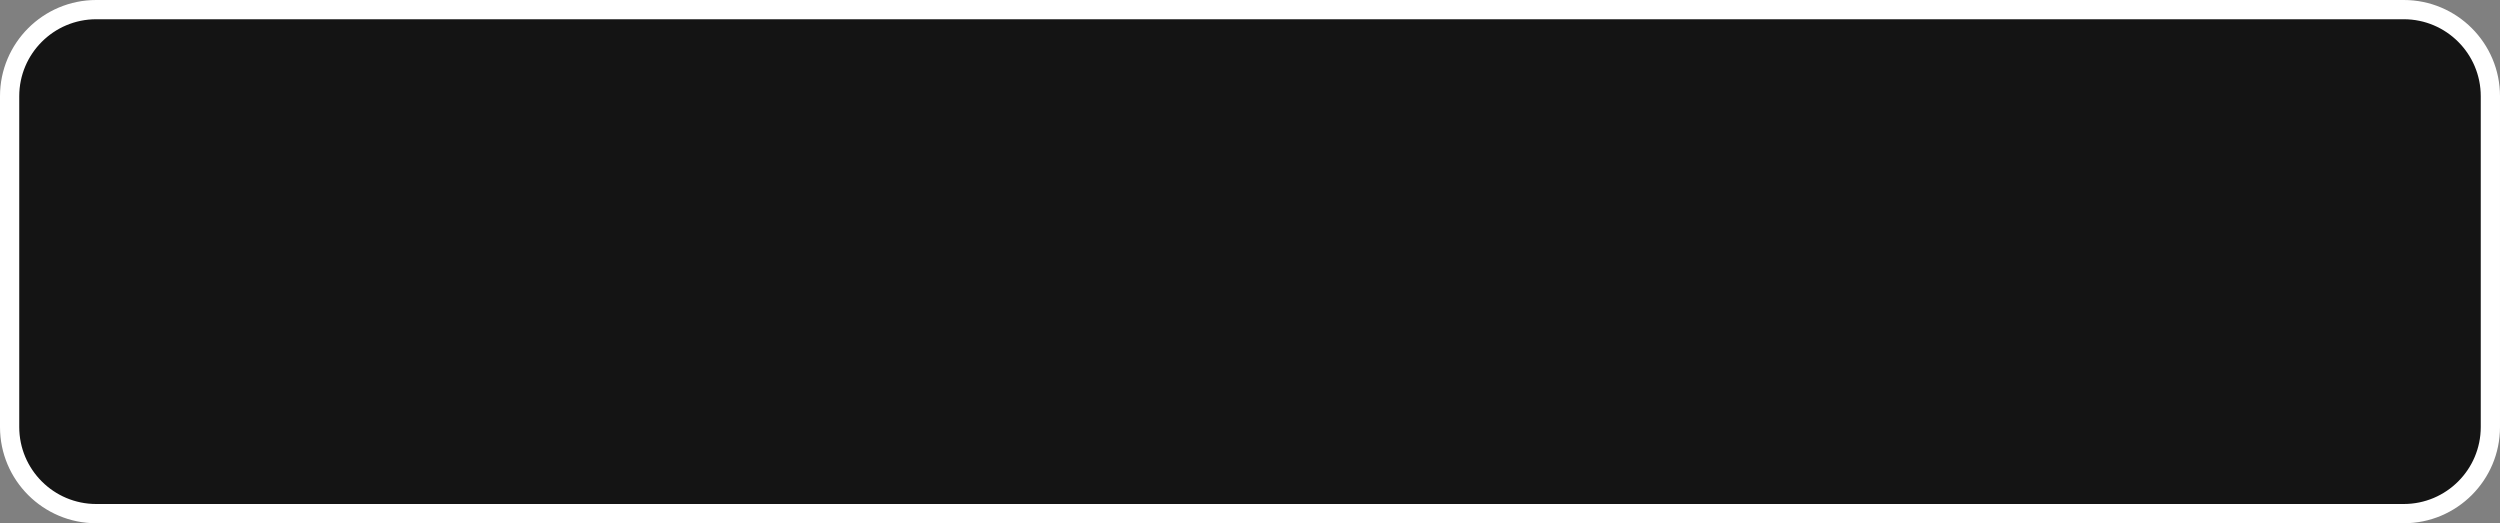 <?xml version="1.0" encoding="UTF-8"?> <svg xmlns="http://www.w3.org/2000/svg" id="_レイヤー_2" data-name="レイヤー_2" viewBox="0 0 389.73 81.57"><rect x="0" y="0" width="389.73" height="81.57" fill="#808080" stroke="none"/><defs><style> .cls-1 { fill: #141414; } .cls-2 { fill: #fff; } </style></defs><g id="_レイヤー_2-2" data-name="_レイヤー_2"><g><rect class="cls-1" x="1.5" y="1.5" width="386.73" height="78.57" rx="13.5" ry="13.5"></rect><path class="cls-2" d="M374.73,3c6.62,0,12,5.38,12,12v51.57c0,6.62-5.38,12-12,12H15c-6.62,0-12-5.38-12-12V15c0-6.62,5.38-12,12-12h359.73M374.73,0H15C6.72,0,0,6.72,0,15v51.57c0,8.28,6.72,15,15,15h359.73c8.28,0,15-6.72,15-15V15c0-8.28-6.72-15-15-15h0Z"></path></g></g></svg> 